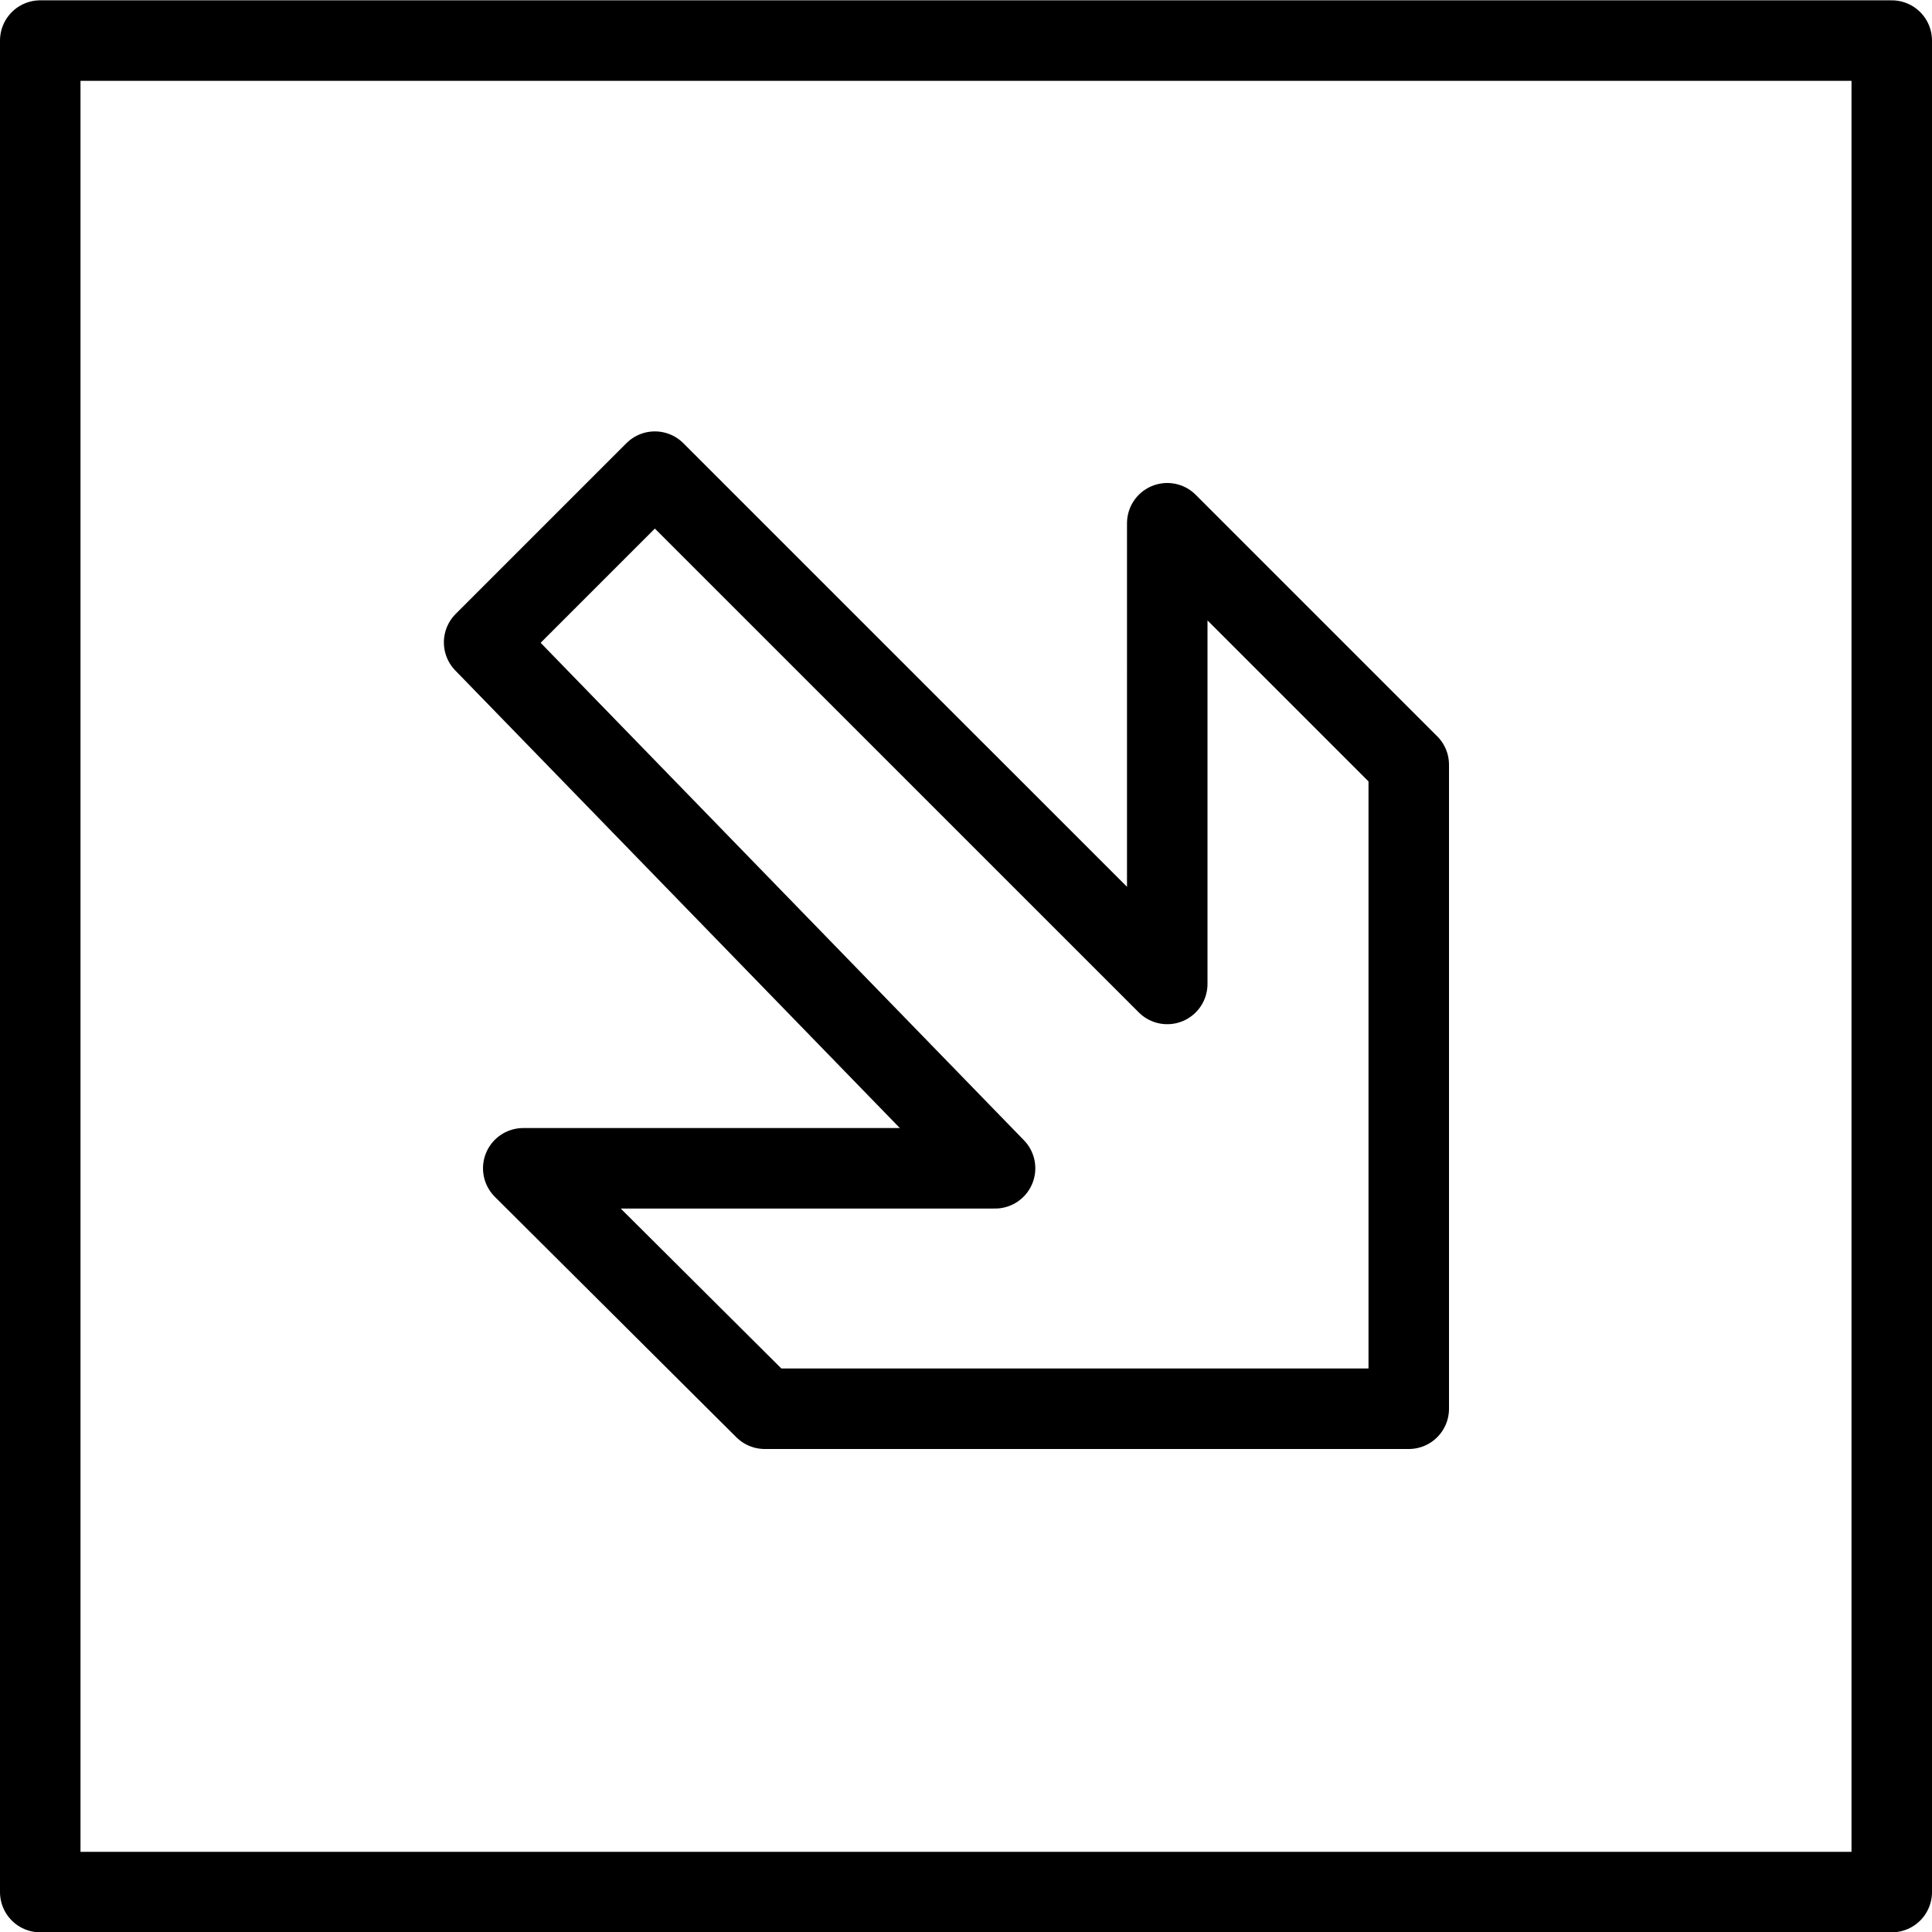 <?xml version="1.0" encoding="utf-8"?>
<!-- Generator: Adobe Illustrator 16.0.3, SVG Export Plug-In . SVG Version: 6.00 Build 0)  -->
<!DOCTYPE svg PUBLIC "-//W3C//DTD SVG 1.1//EN" "http://www.w3.org/Graphics/SVG/1.1/DTD/svg11.dtd">
<svg version="1.1" xmlns="http://www.w3.org/2000/svg" xmlns:xlink="http://www.w3.org/1999/xlink" x="0px" y="0px" width="24px"
	 height="24px" viewBox="0 0 24 24" enable-background="new 0 0 24 24" xml:space="preserve">
<g id="Outline_Icons">
	<path fill="none" stroke="#000000" stroke-linejoin="round" d="M0.5,0.504v23h23v-23H0.5z M8.135,5.859l6.365,6.364V6.5l3,3v8h-8
		l-3-2.987h5.861L6.014,7.98L8.135,5.859z"/>
</g>
<g id="Frames-24px">
	<rect fill="none" width="24" height="24"/>
</g>
</svg>
